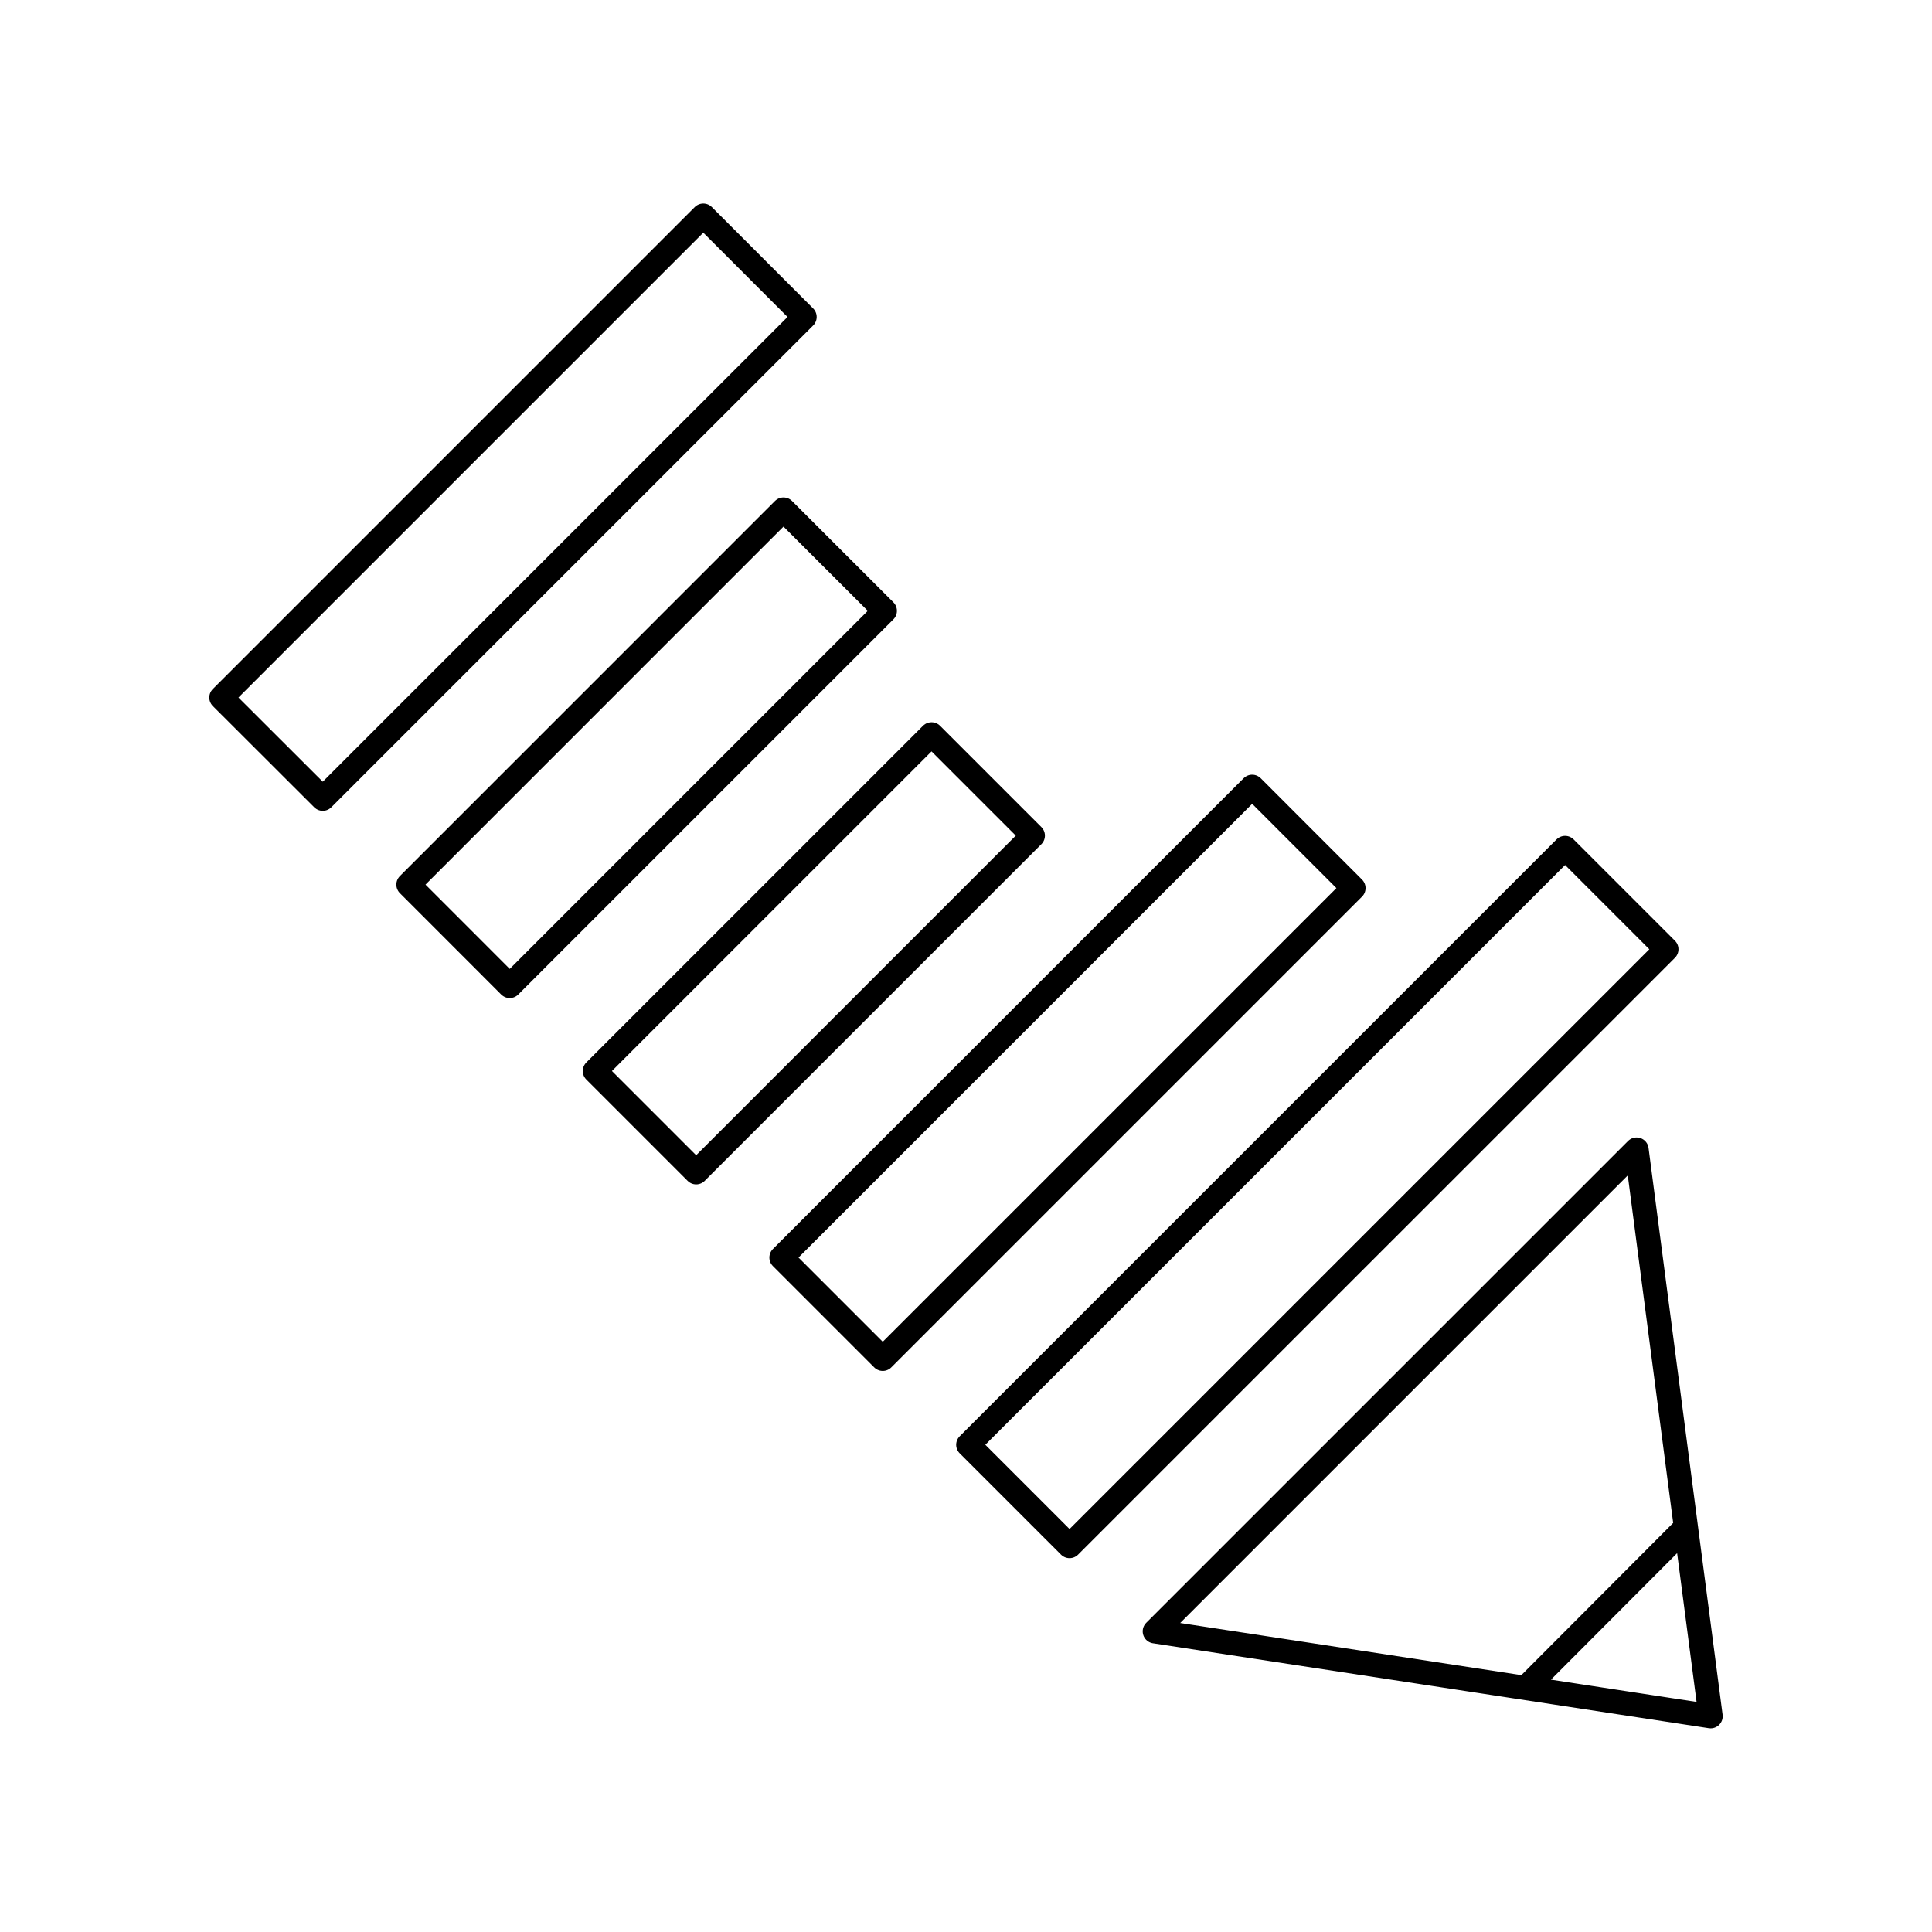 <svg width="80" height="80" viewBox="0 0 80 80" fill="none" xmlns="http://www.w3.org/2000/svg">
<path d="M63.2 69.867L69.633 63.417M29.122 8.928L33.317 13.125L13.365 33.075L9.167 28.883L29.122 8.928ZM64.807 35.112L69.002 39.307L44.288 64.02L40.093 59.825L64.807 35.112ZM38.573 30.407L42.768 34.602L28.827 48.543L24.632 44.348L38.573 30.407ZM51.85 32.578L56.045 36.775L36.553 56.267L32.358 52.072L51.85 32.578ZM32.443 21.098L36.64 25.293L21.107 40.827L16.912 36.63L32.443 21.098ZM67.767 47.6L70.833 71.067L47.817 67.55L67.767 47.6Z" stroke="black" stroke-linecap="round" stroke-linejoin="round"/>
</svg>
